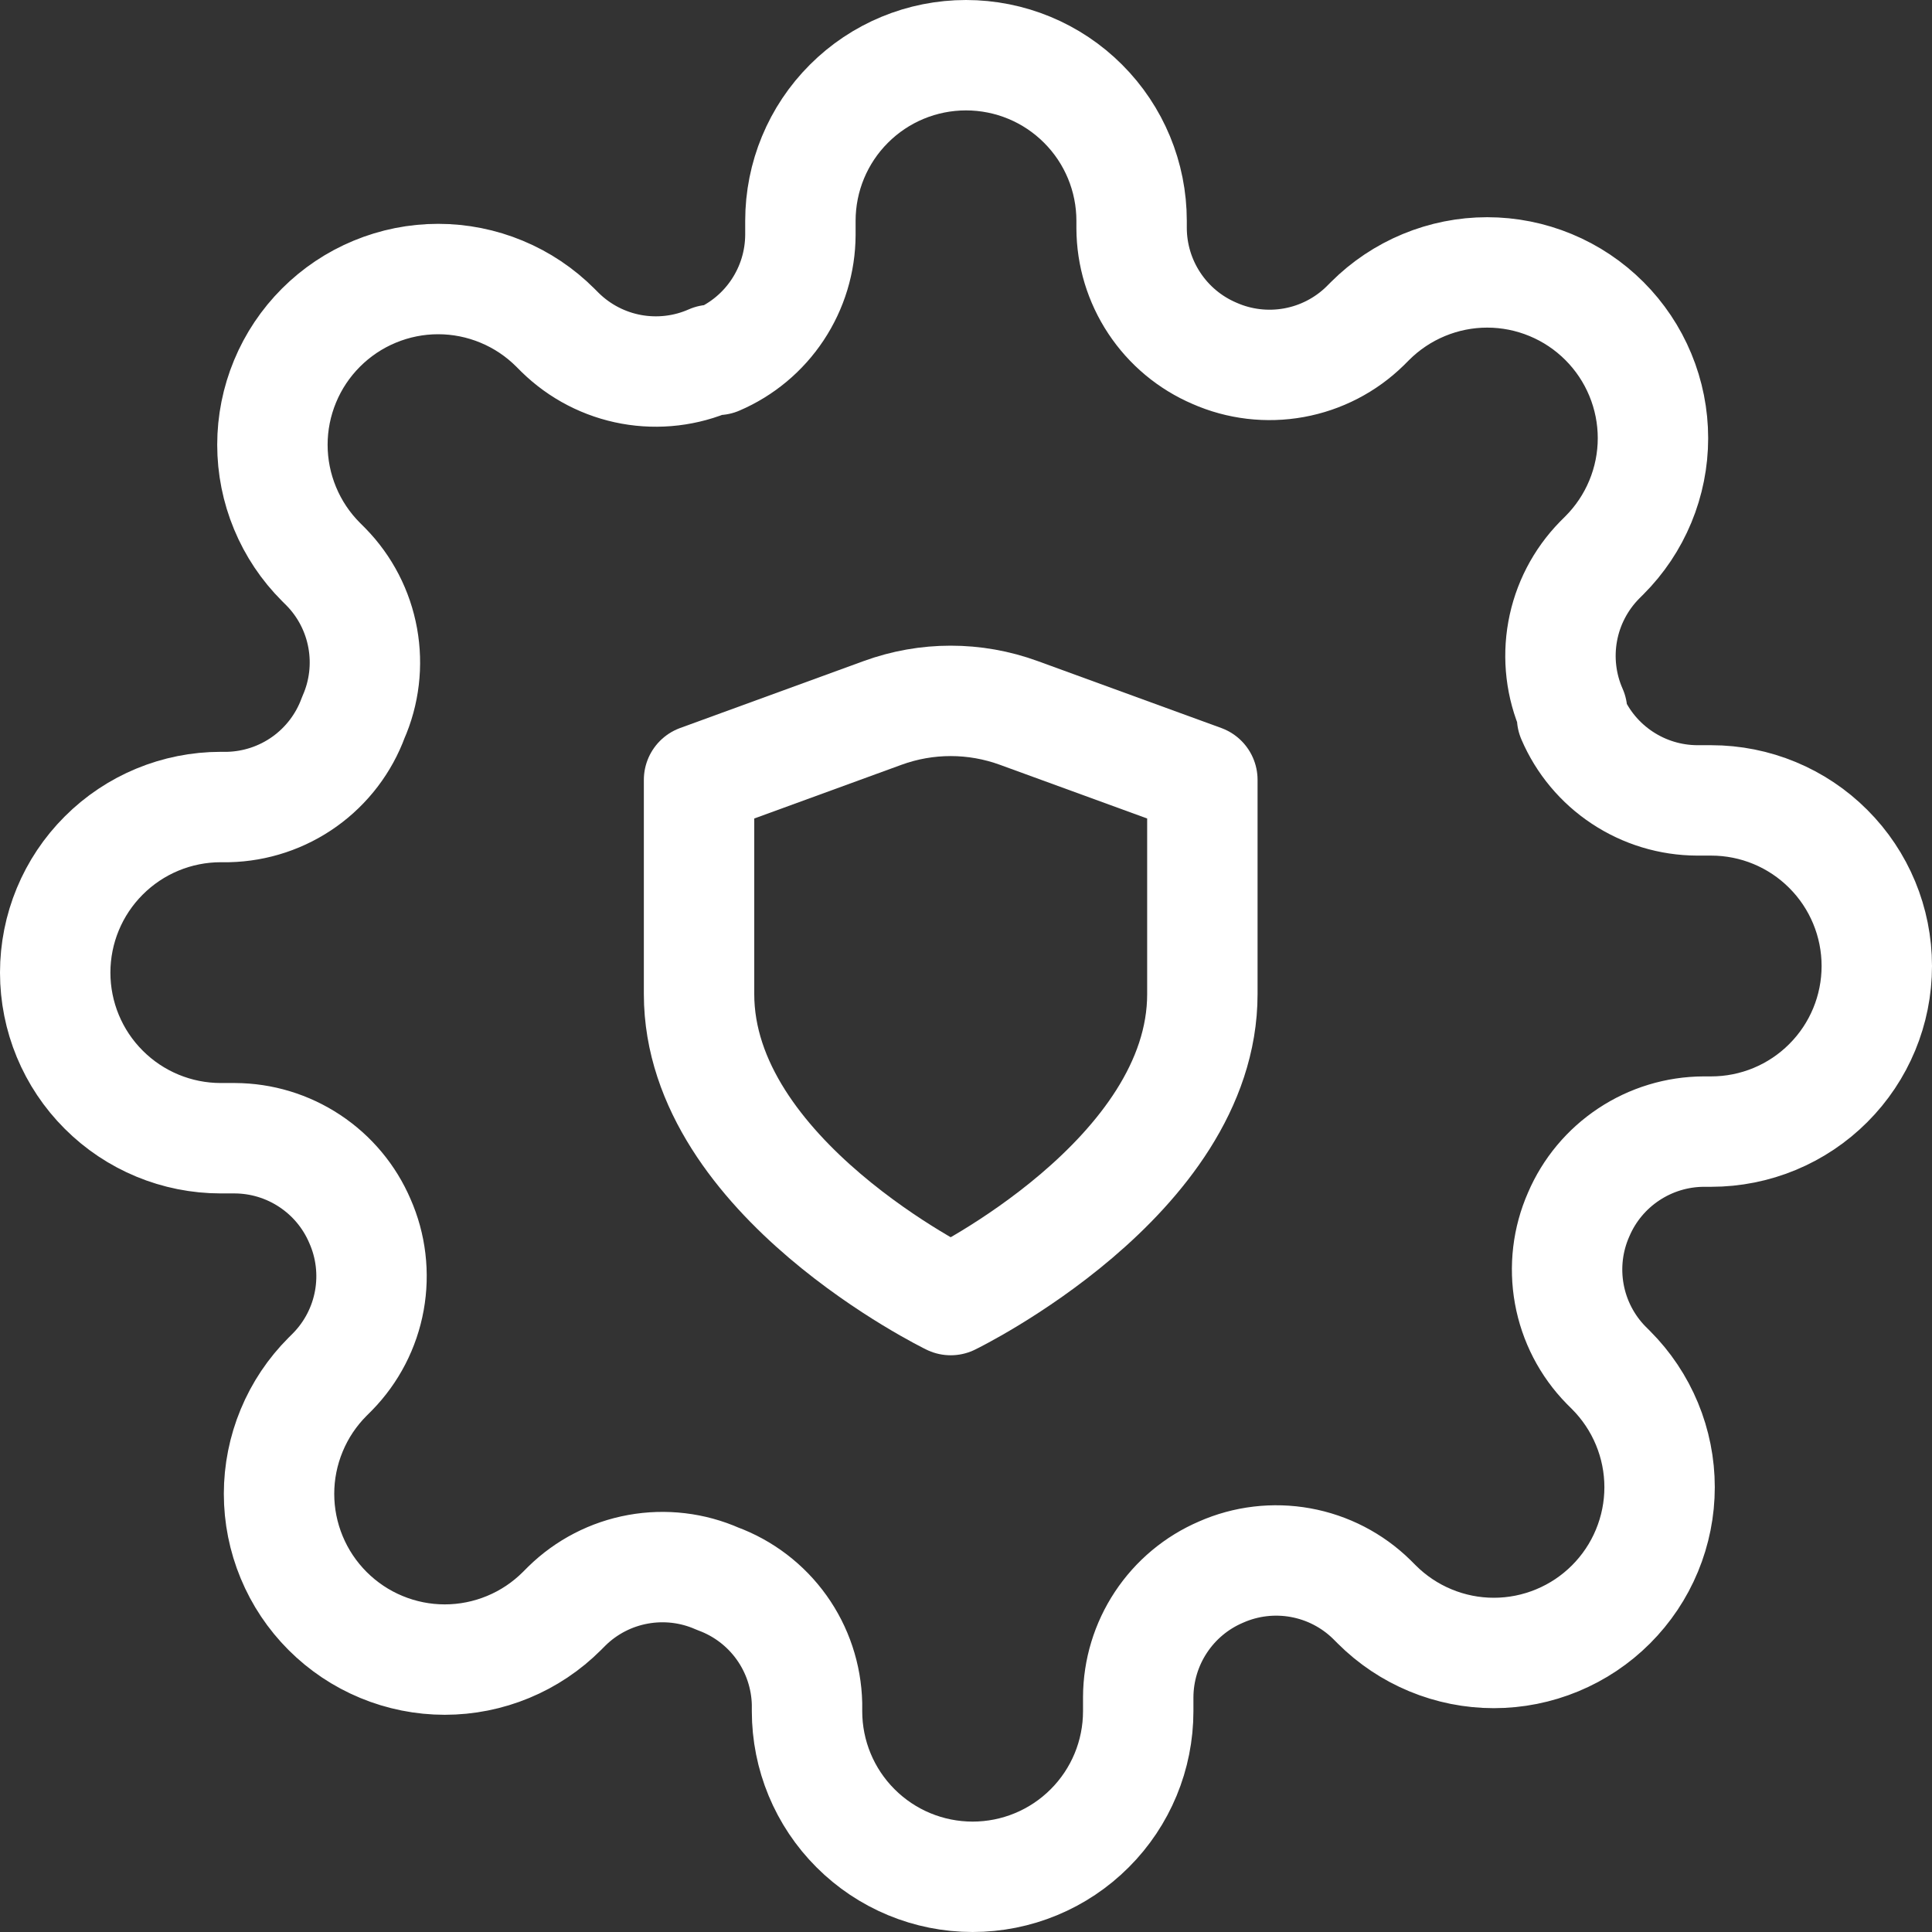 <svg width="35" height="35" viewBox="0 0 35 35" fill="none" xmlns="http://www.w3.org/2000/svg">
<rect x="0" y="0" width="35" height="35" fill="#333333" stroke="none"/>
<path d="M28.6 22C28.4 22.452 28.341 22.954 28.429 23.441C28.517 23.927 28.749 24.377 29.095 24.73L29.185 24.82C29.464 25.099 29.685 25.43 29.836 25.794C29.987 26.158 30.065 26.548 30.065 26.942C30.065 27.337 29.987 27.727 29.836 28.091C29.685 28.456 29.464 28.786 29.185 29.065C28.906 29.344 28.576 29.565 28.211 29.716C27.847 29.867 27.457 29.945 27.062 29.945C26.668 29.945 26.278 29.867 25.914 29.716C25.549 29.565 25.219 29.344 24.94 29.065L24.85 28.975C24.497 28.629 24.047 28.397 23.561 28.309C23.074 28.221 22.572 28.28 22.12 28.48C21.676 28.67 21.298 28.986 21.032 29.388C20.765 29.791 20.622 30.262 20.62 30.745V31C20.62 31.796 20.304 32.559 19.741 33.121C19.179 33.684 18.416 34 17.62 34C16.824 34 16.061 33.684 15.499 33.121C14.936 32.559 14.62 31.796 14.62 31V30.865C14.608 30.369 14.448 29.887 14.159 29.483C13.87 29.079 13.466 28.771 13 28.6C12.548 28.4 12.046 28.341 11.559 28.429C11.072 28.517 10.623 28.749 10.27 29.095L10.18 29.185C9.901 29.464 9.571 29.685 9.206 29.836C8.842 29.987 8.452 30.065 8.057 30.065C7.663 30.065 7.273 29.987 6.909 29.836C6.544 29.685 6.214 29.464 5.935 29.185C5.656 28.906 5.435 28.576 5.284 28.211C5.133 27.847 5.055 27.457 5.055 27.062C5.055 26.668 5.133 26.278 5.284 25.914C5.435 25.549 5.656 25.219 5.935 24.94L6.025 24.85C6.371 24.497 6.603 24.047 6.691 23.561C6.779 23.074 6.72 22.572 6.52 22.12C6.33 21.676 6.014 21.298 5.612 21.032C5.209 20.765 4.738 20.622 4.255 20.62H4C3.204 20.62 2.441 20.304 1.879 19.741C1.316 19.179 1 18.416 1 17.62C1 16.824 1.316 16.061 1.879 15.499C2.441 14.936 3.204 14.62 4 14.62H4.135C4.631 14.608 5.113 14.448 5.517 14.159C5.921 13.87 6.229 13.466 6.4 13C6.6 12.548 6.659 12.046 6.571 11.559C6.483 11.072 6.251 10.623 5.905 10.27L5.815 10.18C5.536 9.901 5.315 9.571 5.164 9.206C5.013 8.842 4.935 8.452 4.935 8.057C4.935 7.663 5.013 7.273 5.164 6.909C5.315 6.544 5.536 6.214 5.815 5.935C6.094 5.656 6.424 5.435 6.789 5.284C7.153 5.133 7.543 5.055 7.938 5.055C8.332 5.055 8.722 5.133 9.086 5.284C9.451 5.435 9.781 5.656 10.06 5.935L10.15 6.025C10.504 6.371 10.953 6.603 11.439 6.691C11.926 6.779 12.428 6.72 12.88 6.52H13C13.444 6.33 13.822 6.014 14.088 5.612C14.355 5.209 14.498 4.738 14.5 4.255V4C14.5 3.204 14.816 2.441 15.379 1.879C15.941 1.316 16.704 1 17.5 1C18.296 1 19.059 1.316 19.621 1.879C20.184 2.441 20.5 3.204 20.5 4V4.135C20.502 4.618 20.645 5.089 20.912 5.492C21.178 5.894 21.556 6.21 22 6.4C22.452 6.6 22.954 6.659 23.441 6.571C23.927 6.483 24.377 6.251 24.73 5.905L24.82 5.815C25.099 5.536 25.43 5.315 25.794 5.164C26.158 5.013 26.548 4.935 26.942 4.935C27.337 4.935 27.727 5.013 28.091 5.164C28.456 5.315 28.786 5.536 29.065 5.815C29.344 6.094 29.565 6.424 29.716 6.789C29.867 7.153 29.945 7.543 29.945 7.938C29.945 8.332 29.867 8.722 29.716 9.086C29.565 9.451 29.344 9.781 29.065 10.06L28.975 10.15C28.629 10.504 28.397 10.953 28.309 11.439C28.221 11.926 28.28 12.428 28.48 12.88V13C28.67 13.444 28.986 13.822 29.388 14.088C29.791 14.355 30.262 14.498 30.745 14.5H31C31.796 14.5 32.559 14.816 33.121 15.379C33.684 15.941 34 16.704 34 17.5C34 18.296 33.684 19.059 33.121 19.621C32.559 20.184 31.796 20.5 31 20.5H30.865C30.382 20.502 29.911 20.645 29.508 20.912C29.106 21.178 28.79 21.556 28.6 22Z" stroke="white" stroke-width="2" stroke-linecap="round" stroke-linejoin="round"/>
<path d="M17.223 23.552C17.223 23.552 21.782 21.335 21.782 18.009V14.128L18.458 12.916C17.659 12.624 16.786 12.624 15.987 12.916L12.664 14.128V18.009C12.664 21.335 17.223 23.552 17.223 23.552Z" stroke="white" stroke-width="2" stroke-linecap="round" stroke-linejoin="round"/>
</svg>
